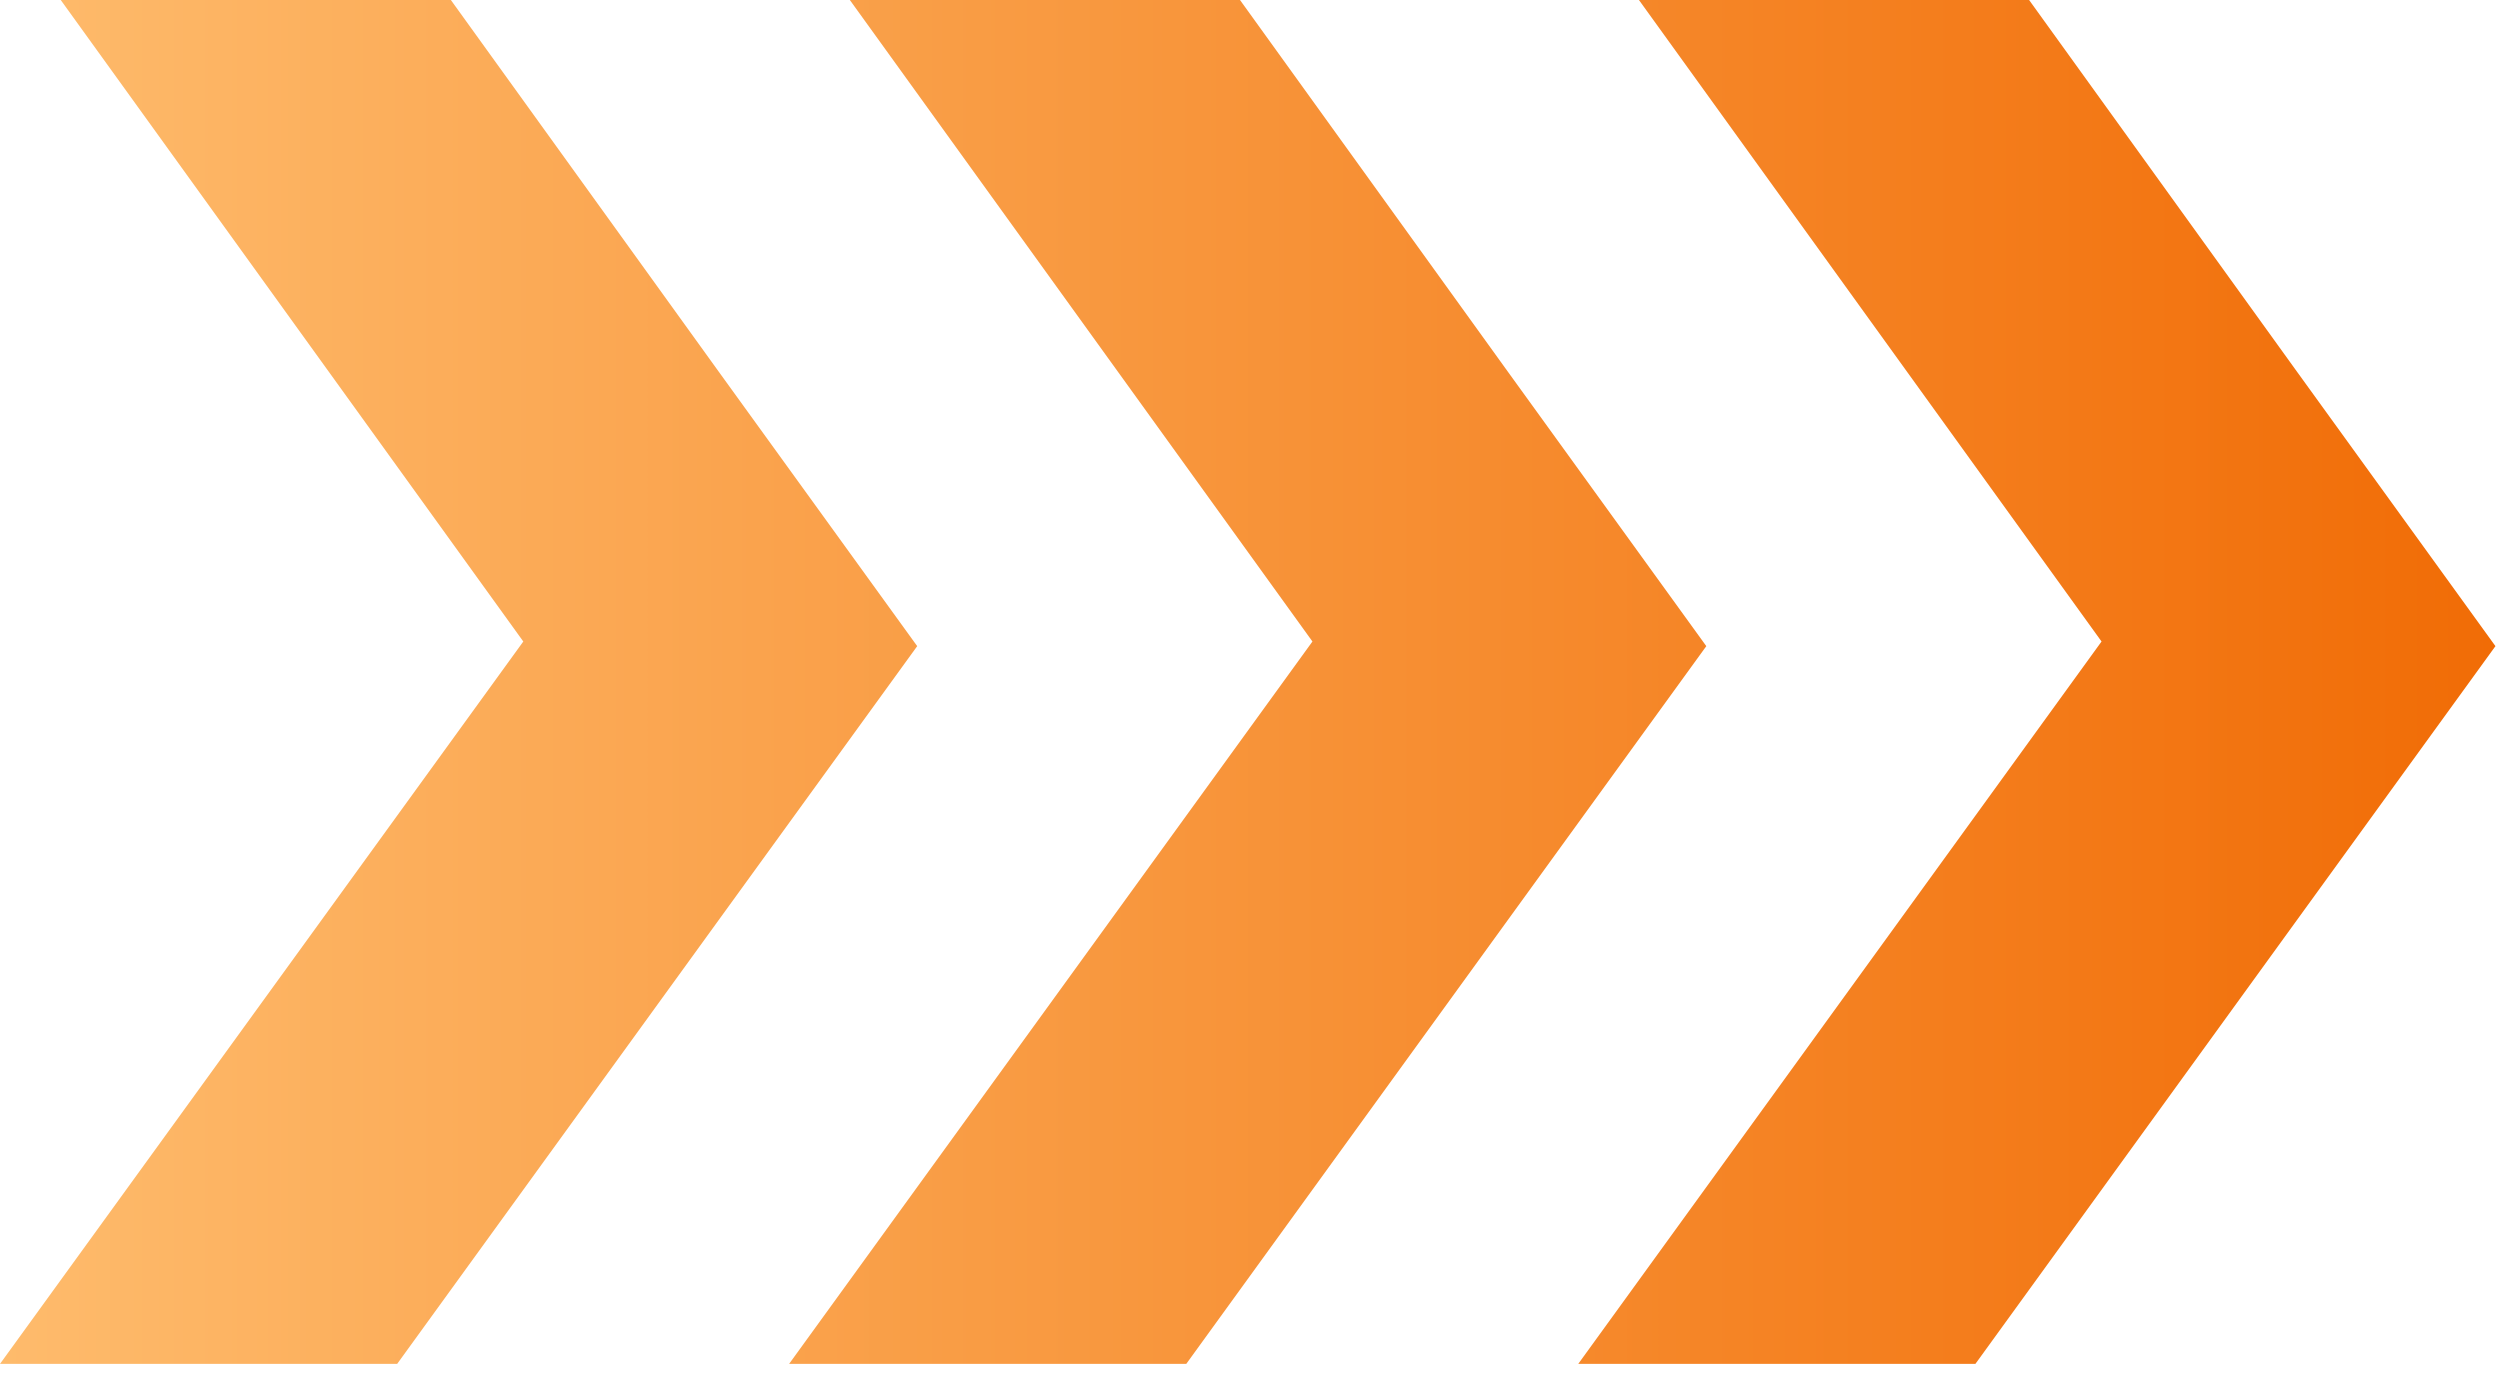 <?xml version="1.0" encoding="utf-8"?>
<svg xmlns="http://www.w3.org/2000/svg" fill="none" height="100%" overflow="visible" preserveAspectRatio="none" style="display: block;" viewBox="0 0 81 45" width="100%">
<path d="M14.608 0L23.288 12.044L29.718 20.936L29.713 20.941L23.374 29.688L12.868 44.19H0L16.955 20.785L1.968 0H14.608ZM48.855 12.044L55.285 20.936L55.28 20.941L48.941 29.688L38.435 44.19H25.567L42.523 20.785L27.535 0H40.176L48.855 12.044ZM74.423 12.044L80.853 20.936L80.848 20.941L74.509 29.688L64.003 44.19H51.135L68.09 20.785L53.102 0H65.743L74.423 12.044Z" fill="url(#paint0_linear_0_1716)" id="C3_Arrows"/>
<defs>
<linearGradient gradientUnits="userSpaceOnUse" id="paint0_linear_0_1716" x1="0" x2="80.853" y1="22.095" y2="22.095">
<stop stop-color="#FEBB6C"/>
<stop offset="1" stop-color="#F16C06"/>
</linearGradient>
</defs>
</svg>